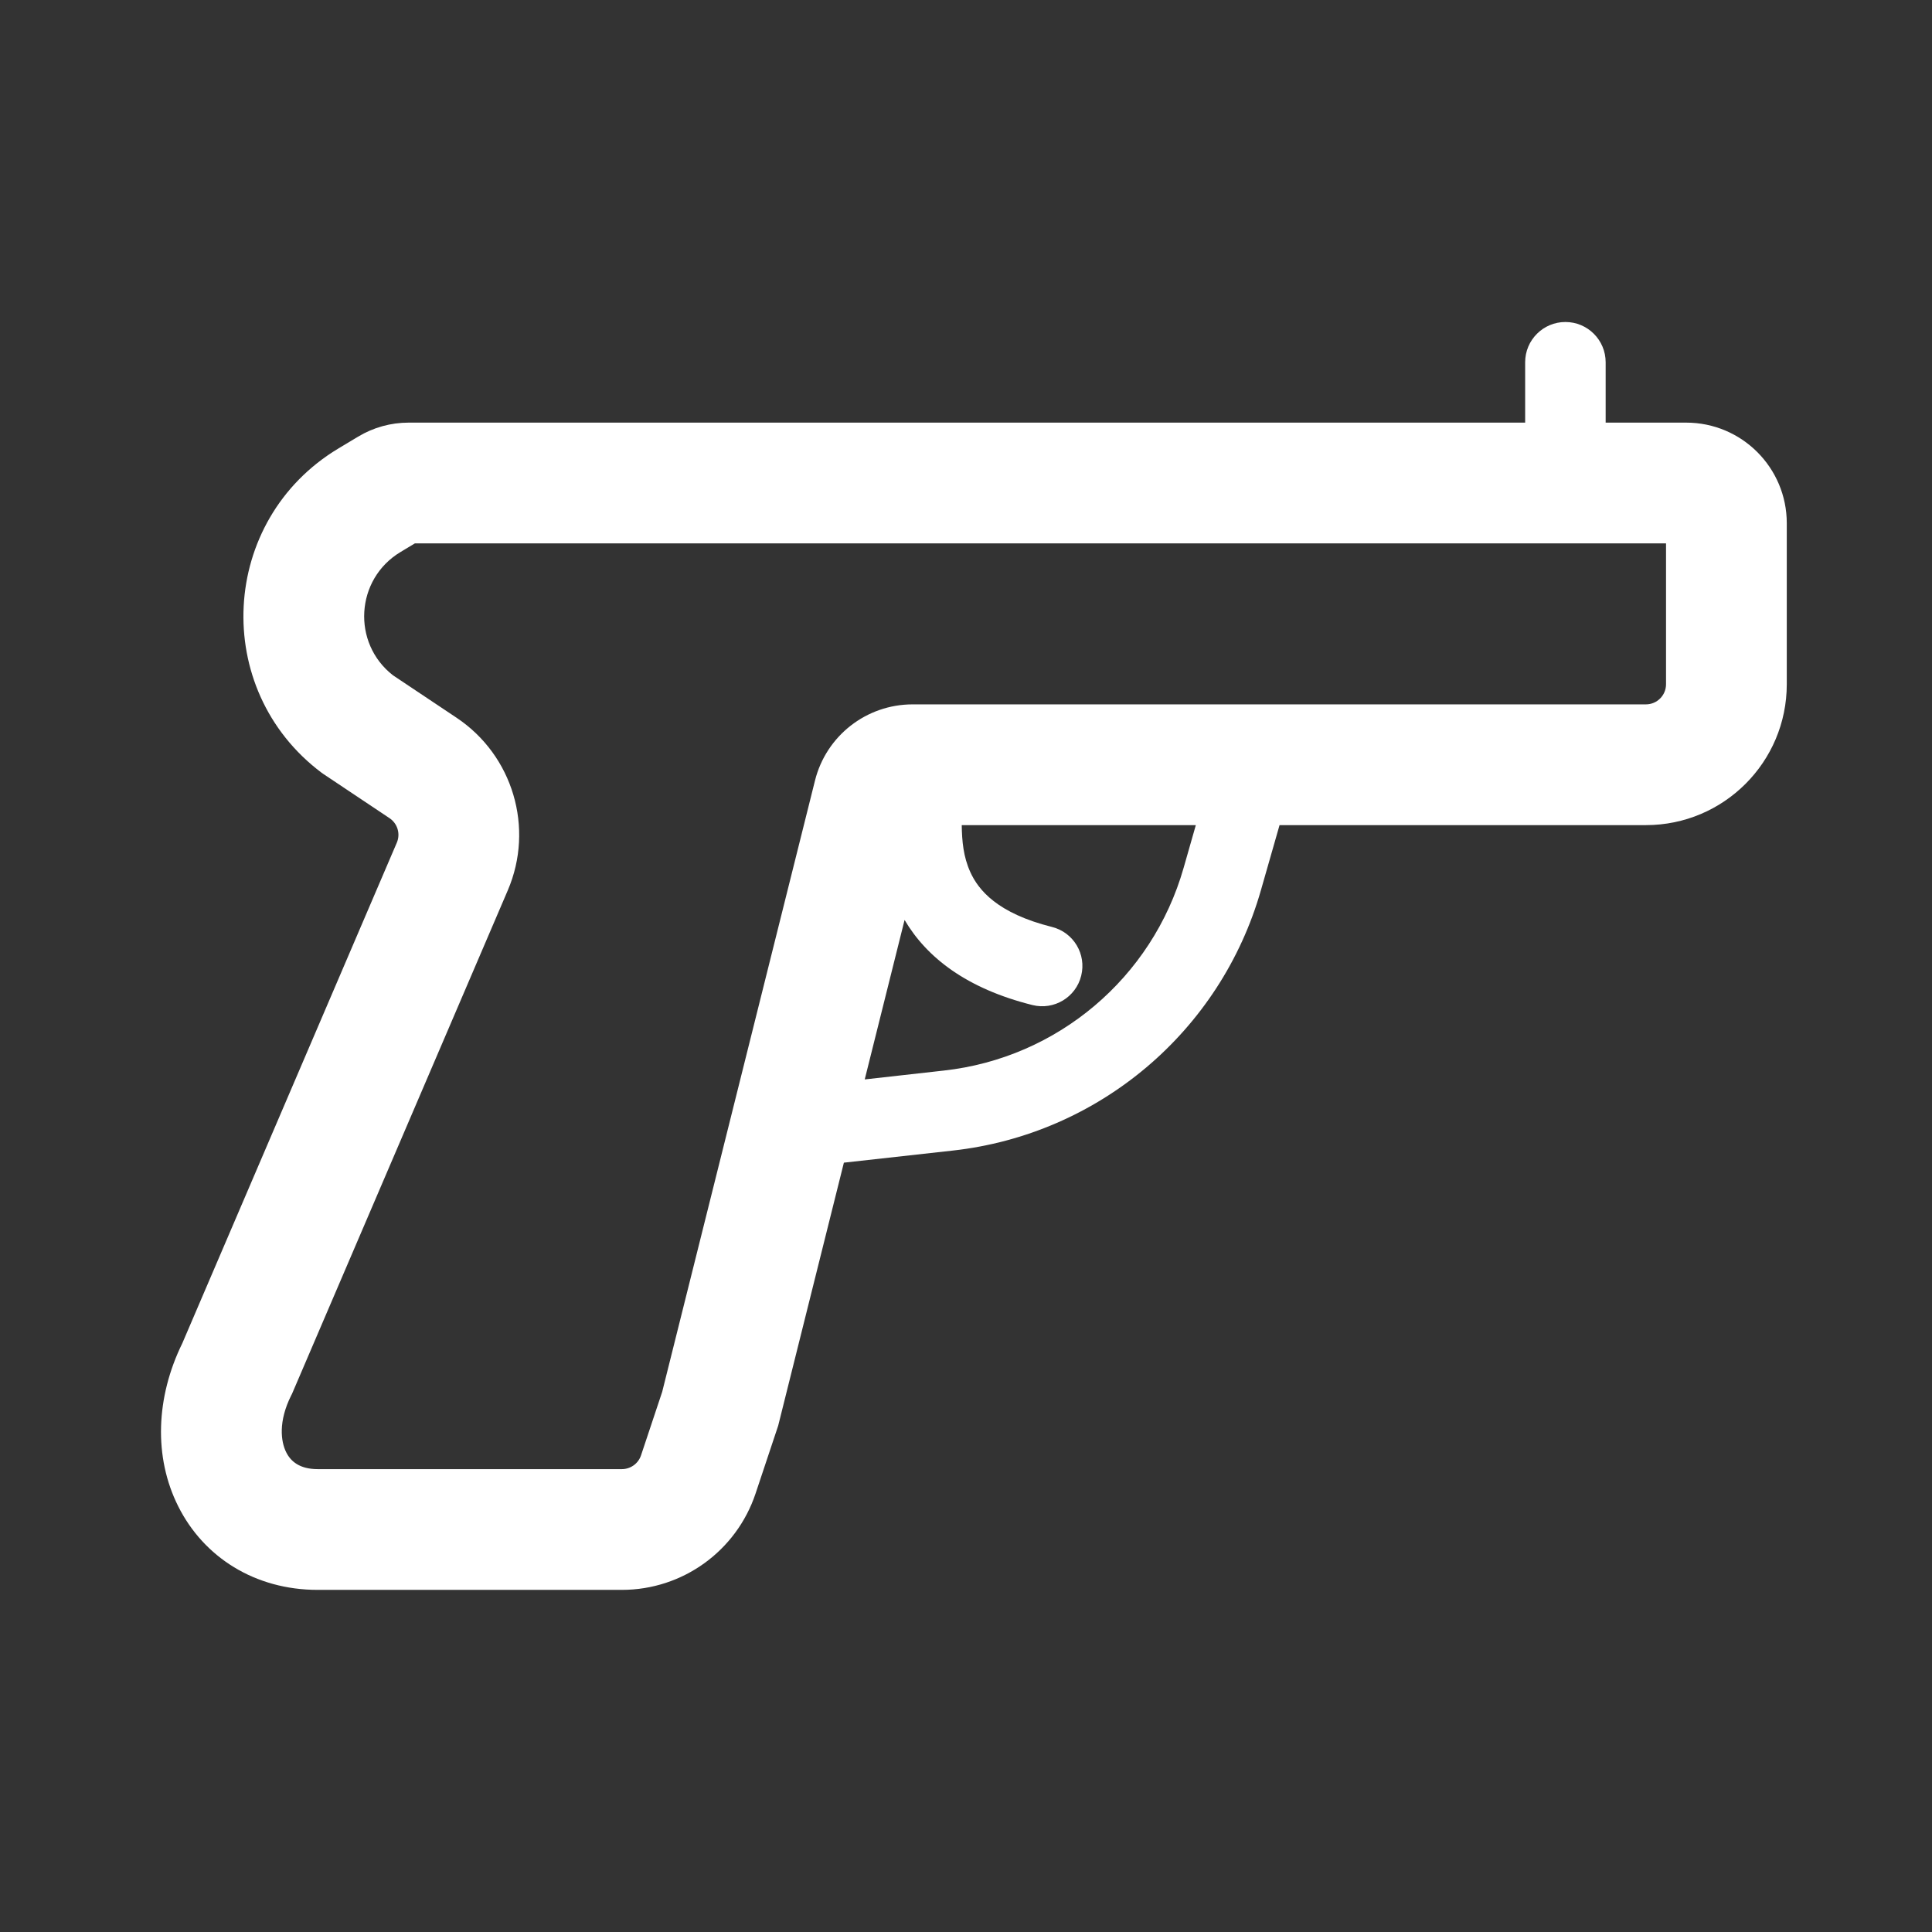<svg width="24" height="24" viewBox="0 0 24 24" fill="none" xmlns="http://www.w3.org/2000/svg">
<rect x="0" y="0" width="24" height="24" fill="#333333" stroke="none"/>
<path fill-rule="evenodd" clip-rule="evenodd" d="M19.946 4.5C19.946 4.224 19.722 4 19.446 4C19.17 4 18.946 4.224 18.946 4.5V5.25H5.076C4.855 5.25 4.638 5.31 4.449 5.424L4.204 5.571C2.724 6.459 2.615 8.564 3.996 9.6L4.013 9.612L4.838 10.163C4.938 10.229 4.977 10.358 4.929 10.469L2.265 16.686C1.936 17.357 1.907 18.099 2.213 18.71C2.531 19.347 3.17 19.75 3.946 19.75H7.725C8.479 19.75 9.147 19.268 9.386 18.553L9.667 17.71L10.483 14.443L11.834 14.293C13.649 14.092 15.163 12.813 15.664 11.057L15.895 10.25H20.446C21.413 10.25 22.196 9.466 22.196 8.5L22.196 6.5C22.196 5.81 21.637 5.25 20.946 5.25H19.946V4.5ZM14.855 10.25H11.947C11.95 10.449 11.967 10.642 12.053 10.832C12.154 11.056 12.389 11.345 13.068 11.515C13.336 11.582 13.498 11.853 13.431 12.121C13.365 12.389 13.093 12.552 12.825 12.485C12.009 12.281 11.513 11.896 11.237 11.428L10.742 13.409L11.724 13.299C13.136 13.143 14.313 12.148 14.703 10.782L14.855 10.25ZM4.976 6.857L5.154 6.75H20.696L20.696 8.5C20.696 8.638 20.584 8.75 20.446 8.75H11.337C10.763 8.75 10.263 9.14 10.124 9.697L8.226 17.29L7.963 18.079C7.929 18.181 7.833 18.25 7.725 18.25H3.946C3.722 18.25 3.611 18.153 3.555 18.04C3.489 17.908 3.455 17.659 3.617 17.335L3.627 17.316L6.308 11.06C6.64 10.285 6.372 9.383 5.67 8.915L4.882 8.389C4.368 7.989 4.414 7.194 4.976 6.857Z" fill="white"/>
</svg>
